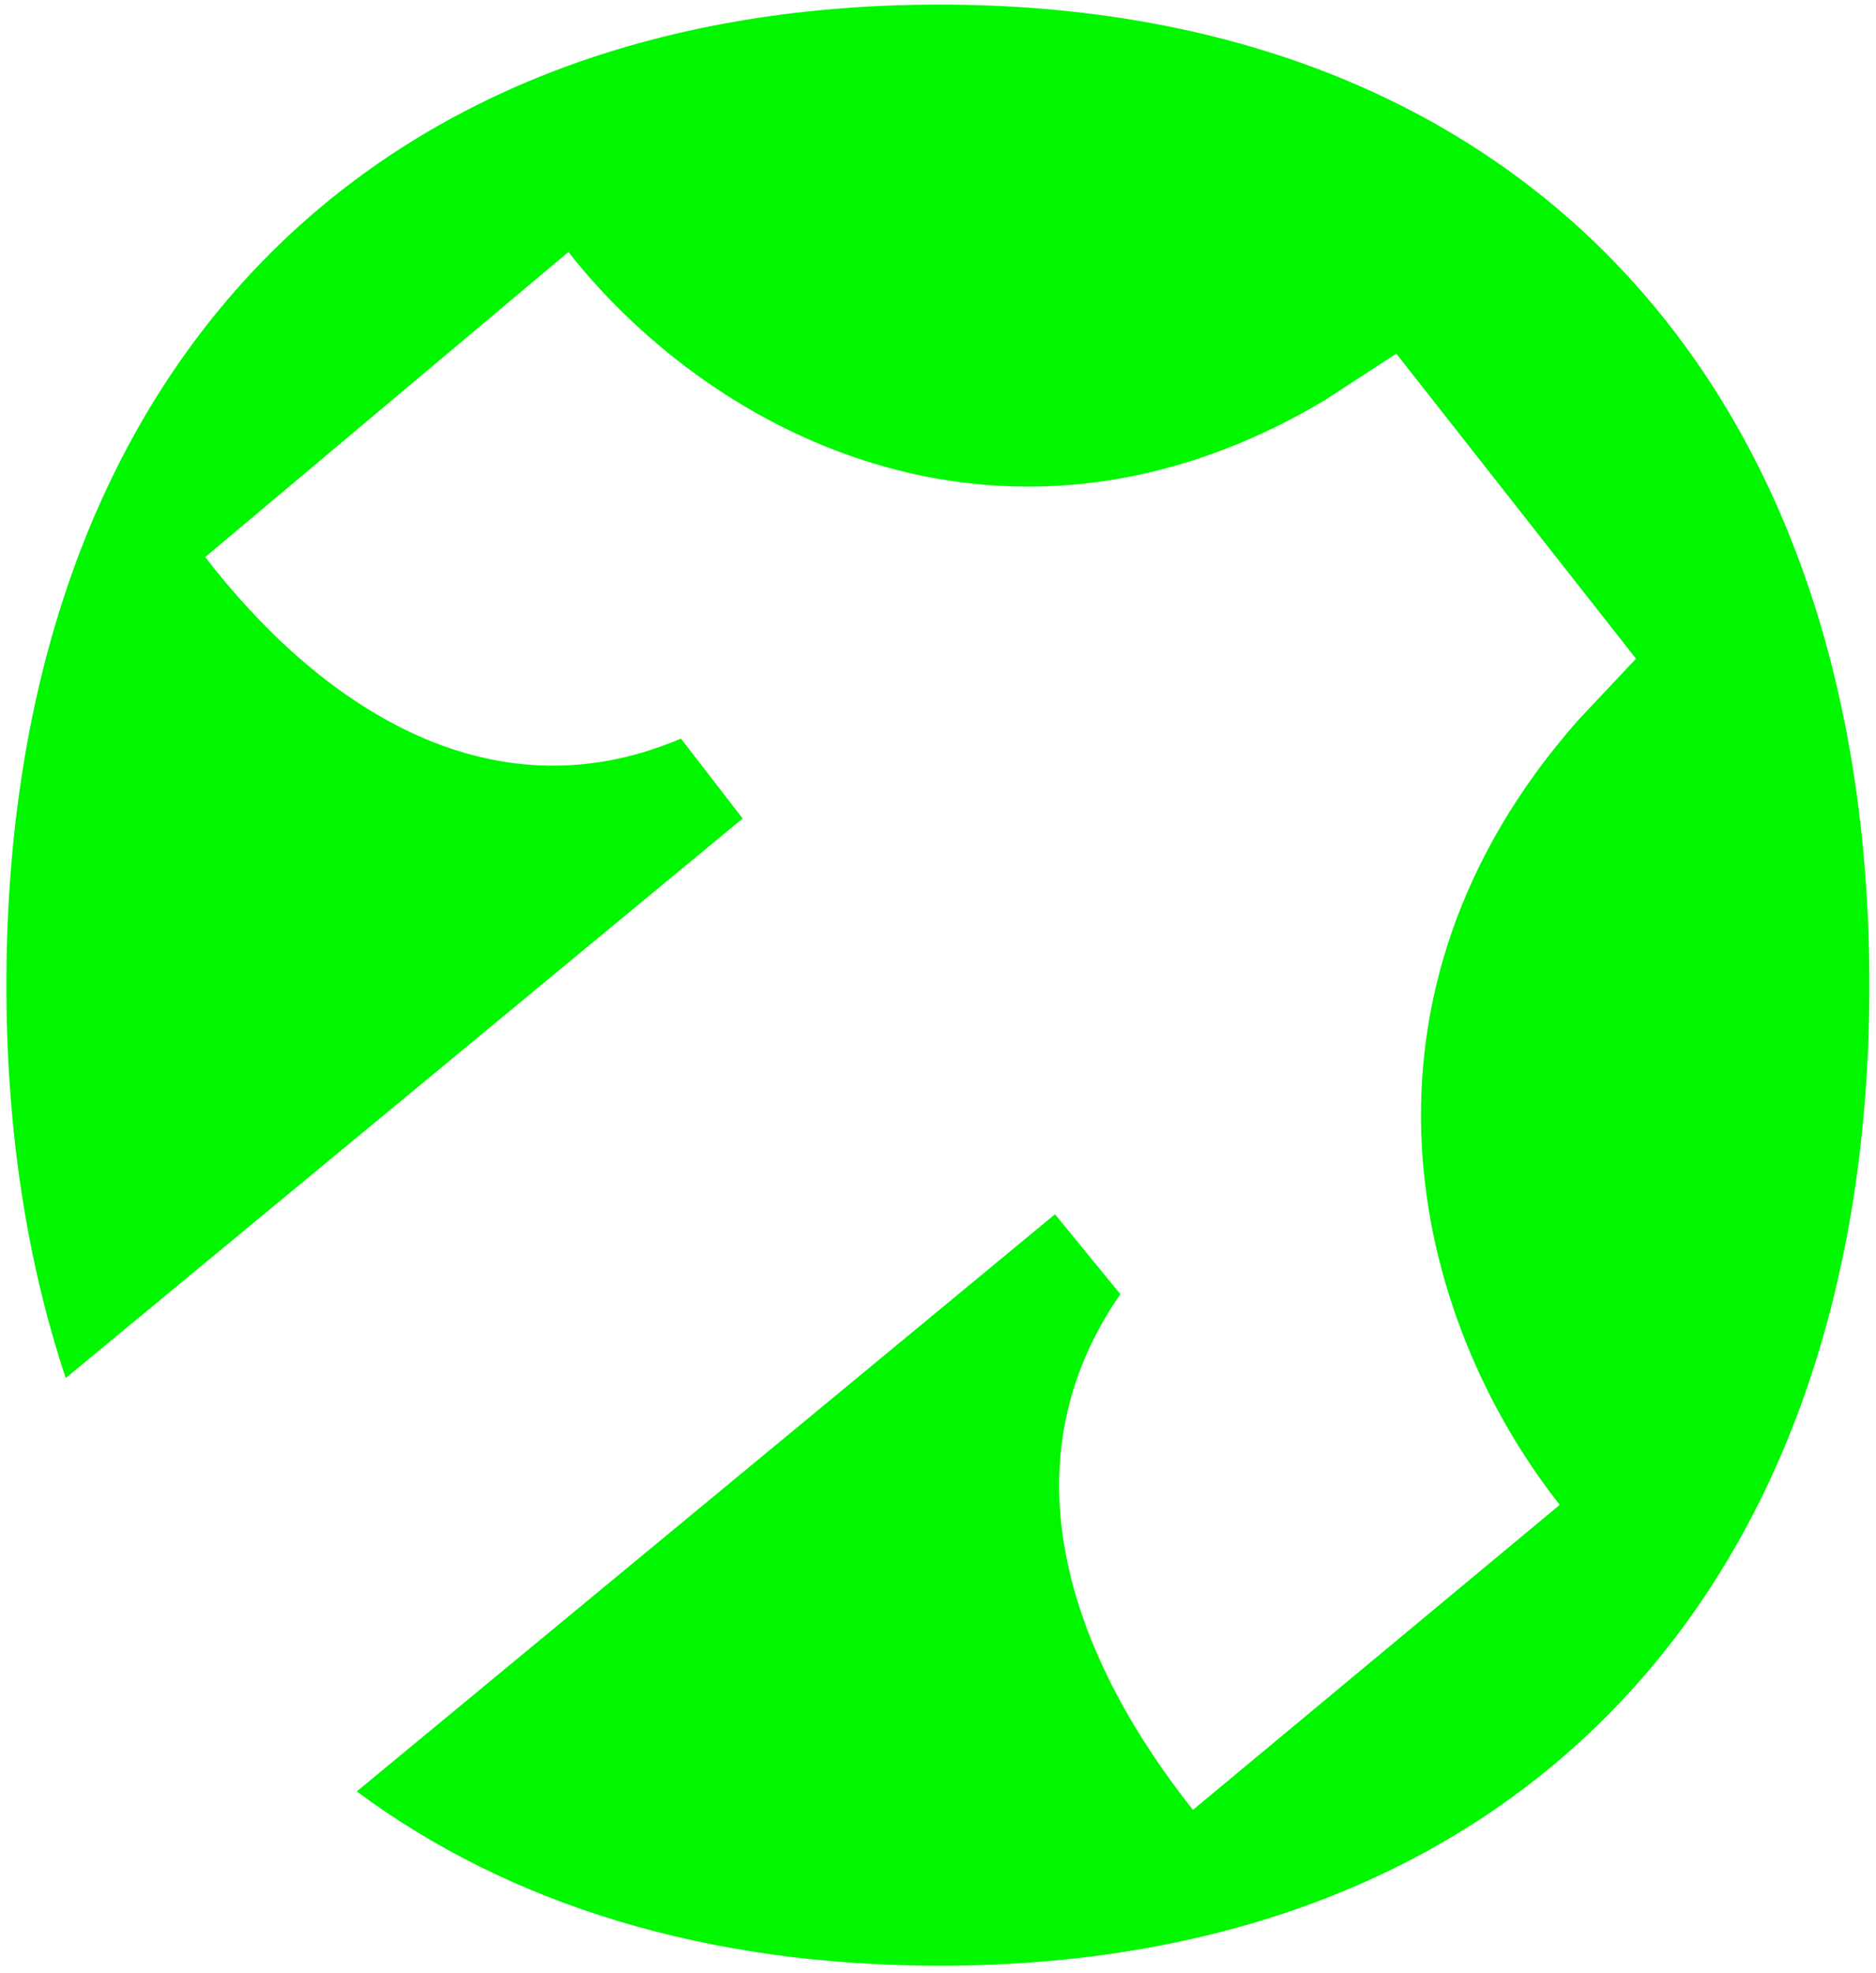 <svg width="232" height="244" viewBox="0 0 232 244" fill="none" xmlns="http://www.w3.org/2000/svg">
<path d="M116.2 0.57C44.8 0.57 0.79 46.83 0.79 121.82C0.79 139.74 3.33 156 8.13 170.4L91.84 101.21L84.21 91.33C59.96 101.66 38.85 86.39 25.38 68.88L70.29 31.16C88.7 54.51 125.08 72.48 163.7 49.57L172.68 43.73L202.32 81.45L195.14 89.08C165.05 123.21 174.48 162.73 192.89 186.08L147.53 223.8C133.61 206.29 123.28 182.04 138.55 160.03L130.47 150.15L44.12 221.52C62.94 235.49 87.33 243.07 116.21 243.07C187.16 243.07 231.18 196.81 231.18 121.82C231.18 46.83 187.17 0.57 116.21 0.57H116.2Z" fill="#00F700"/>
</svg>
